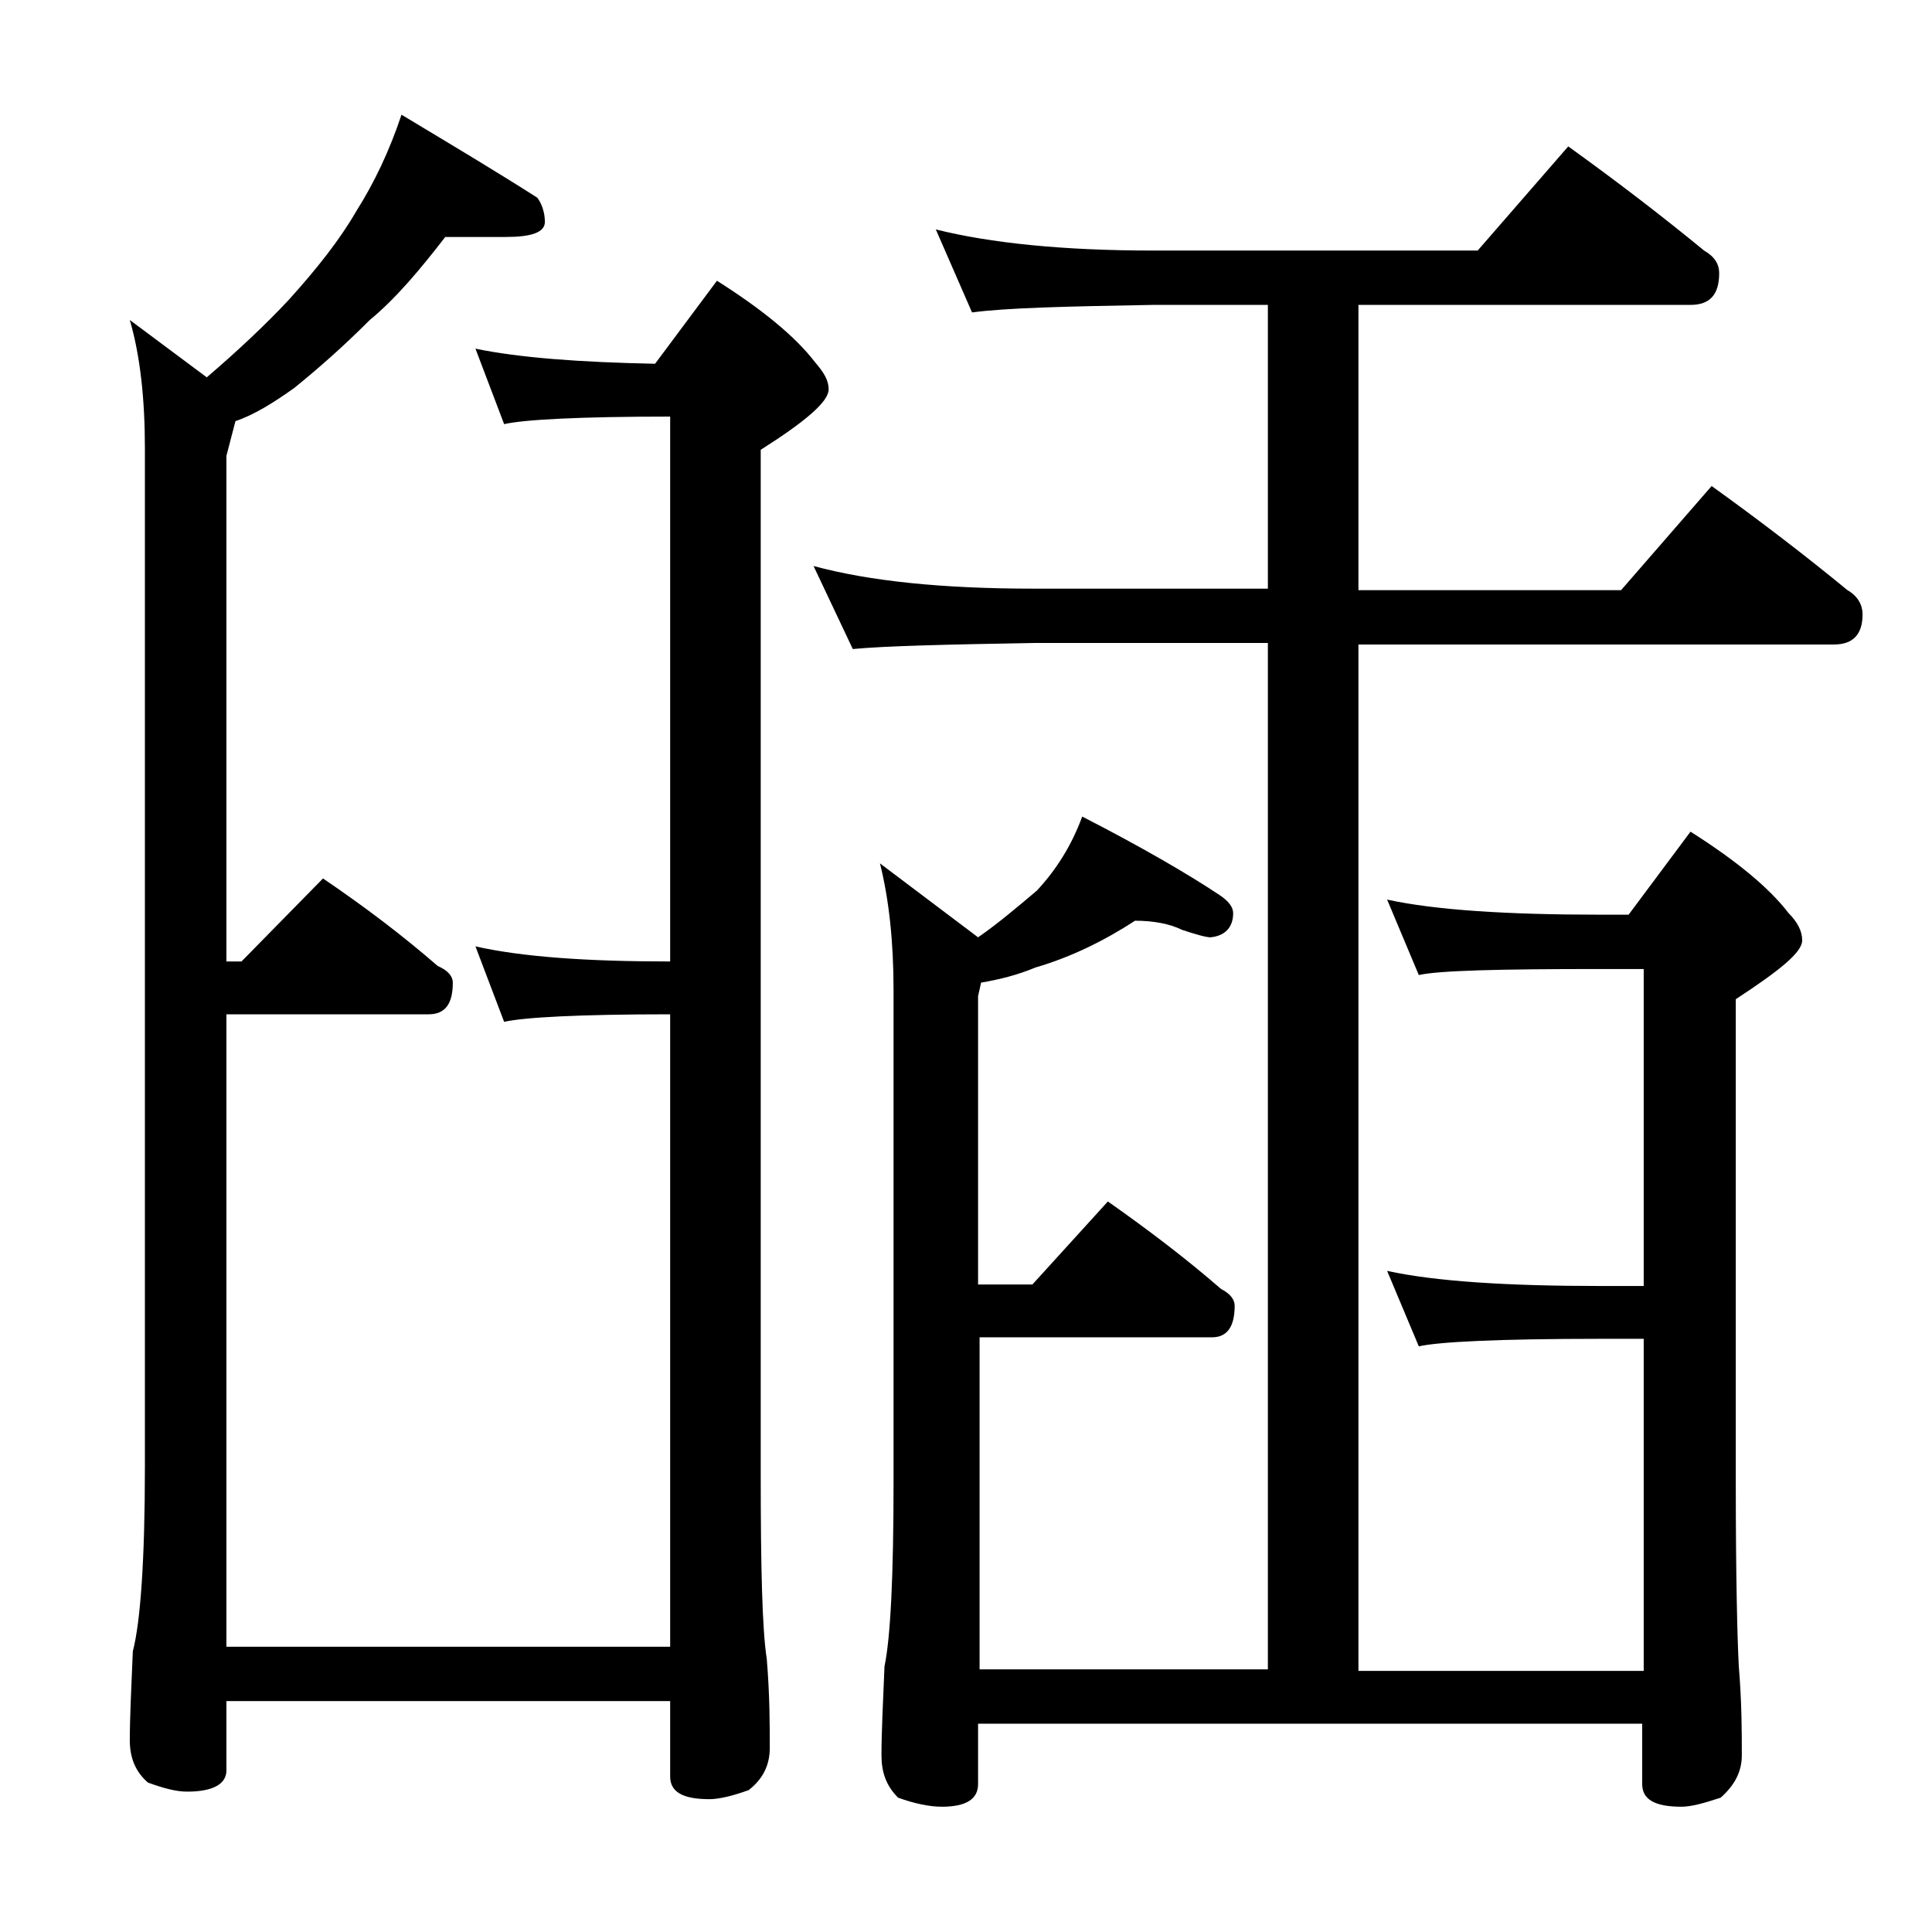 <?xml version="1.0" encoding="utf-8"?>
<!-- Generator: Adobe Illustrator 18.0.0, SVG Export Plug-In . SVG Version: 6.00 Build 0)  -->
<!DOCTYPE svg PUBLIC "-//W3C//DTD SVG 1.1//EN" "http://www.w3.org/Graphics/SVG/1.1/DTD/svg11.dtd">
<svg version="1.1" id="Layer_1" xmlns="http://www.w3.org/2000/svg" xmlns:xlink="http://www.w3.org/1999/xlink" x="0px" y="0px"
	 viewBox="0 0 128 128" enable-background="new 0 0 128 128" xml:space="preserve">
<path d="M29.5,15.7c-1.7,2.2-3.3,4.1-5,5.5c-1.8,1.8-3.4,3.2-5,4.5c-1.4,1-2.7,1.8-3.9,2.2L15,30.2v33.5h1l5.4-5.5
	c2.8,1.9,5.3,3.8,7.6,5.8c0.7,0.3,1,0.7,1,1.1c0,1.4-0.5,2.1-1.6,2.1H15v41.9h29.4V67.2c-6,0-9.7,0.2-11,0.5l-1.9-5
	c3.1,0.7,7.4,1,12.9,1V27.6c-6,0-9.7,0.2-11,0.5l-1.9-5c2.9,0.6,6.9,0.9,11.9,1l4.1-5.5c3,1.9,5.2,3.7,6.5,5.4
	c0.6,0.7,0.9,1.2,0.9,1.8c0,0.8-1.5,2.1-4.5,4v67.9c0,6.2,0.1,10.3,0.4,12.2c0.2,2.4,0.2,4.4,0.2,5.9c0,1.2-0.5,2.1-1.4,2.8
	c-1.1,0.4-2,0.6-2.6,0.6c-1.8,0-2.6-0.5-2.6-1.5v-5H15v4.6c0,0.9-0.9,1.4-2.6,1.4c-0.7,0-1.5-0.2-2.6-0.6c-0.8-0.7-1.2-1.6-1.2-2.8
	c0-1.5,0.1-3.5,0.2-5.9c0.5-1.9,0.8-6,0.8-12.2V29.7c0-3.2-0.3-6.1-1-8.5l5.1,3.8c2.1-1.8,3.9-3.5,5.4-5.1c1.9-2.1,3.4-4,4.5-5.9
	c1.2-1.9,2.2-4,3-6.4c3.5,2.1,6.5,3.9,9,5.5c0.3,0.4,0.5,1,0.5,1.6c0,0.7-0.9,1-2.6,1H29.5z M62,15.2c3.6,0.9,8.4,1.4,14.4,1.4h21.5
	l6-6.9c3.2,2.3,6.2,4.6,9,6.9c0.7,0.4,1,0.9,1,1.5c0,1.4-0.6,2.1-1.9,2.1H90v18.9h17.4l6-6.9c3.2,2.3,6.2,4.6,9,6.9
	c0.7,0.4,1,1,1,1.6c0,1.3-0.6,2-1.9,2H90v68h18.9v-22H106c-6.7,0-10.7,0.2-12,0.5l-2.1-5c3.2,0.7,8,1,14.1,1h2.9v-21H106
	c-6.7,0-10.7,0.1-12,0.4l-2.1-5c3.2,0.7,8,1,14.1,1h1.9l4.1-5.5c3,1.9,5.2,3.7,6.5,5.4c0.6,0.6,0.9,1.2,0.9,1.8c0,0.8-1.5,2-4.4,3.9
	v32c0,6.2,0.1,10.3,0.2,12.2c0.2,2.4,0.2,4.4,0.2,5.9c0,1.1-0.5,2-1.4,2.8c-1.2,0.4-2,0.6-2.6,0.6c-1.8,0-2.6-0.5-2.6-1.5v-4h-44v4
	c0,1-0.8,1.5-2.4,1.5c-0.8,0-1.8-0.2-2.9-0.6c-0.8-0.8-1.1-1.7-1.1-2.8c0-1.5,0.1-3.5,0.2-5.9c0.4-1.9,0.6-6,0.6-12.2V65.6
	c0-3.2-0.3-6-0.9-8.4l6.5,4.9c1.3-0.9,2.6-2,3.9-3.1c1.3-1.4,2.3-3,3-4.9c3.9,2,7,3.8,9.1,5.2c0.6,0.4,0.9,0.8,0.9,1.2
	c0,0.9-0.5,1.5-1.5,1.6c-0.3,0-1-0.2-1.9-0.5c-0.8-0.4-1.9-0.6-3.1-0.6c-2,1.3-4.2,2.4-6.6,3.1c-1.2,0.5-2.4,0.8-3.6,1l-0.2,0.9
	v19.1h3.6l5-5.5c2.7,1.9,5.2,3.8,7.5,5.8c0.6,0.3,0.9,0.7,0.9,1.1c0,1.4-0.5,2.1-1.5,2.1H64.9v22H84v-68H68.5
	c-5.9,0.1-9.9,0.2-12,0.4l-2.6-5.5c3.7,1,8.5,1.5,14.6,1.5H84V20.2h-7.6c-5.8,0.1-9.8,0.2-12,0.5L62,15.2z"/>
</svg>
